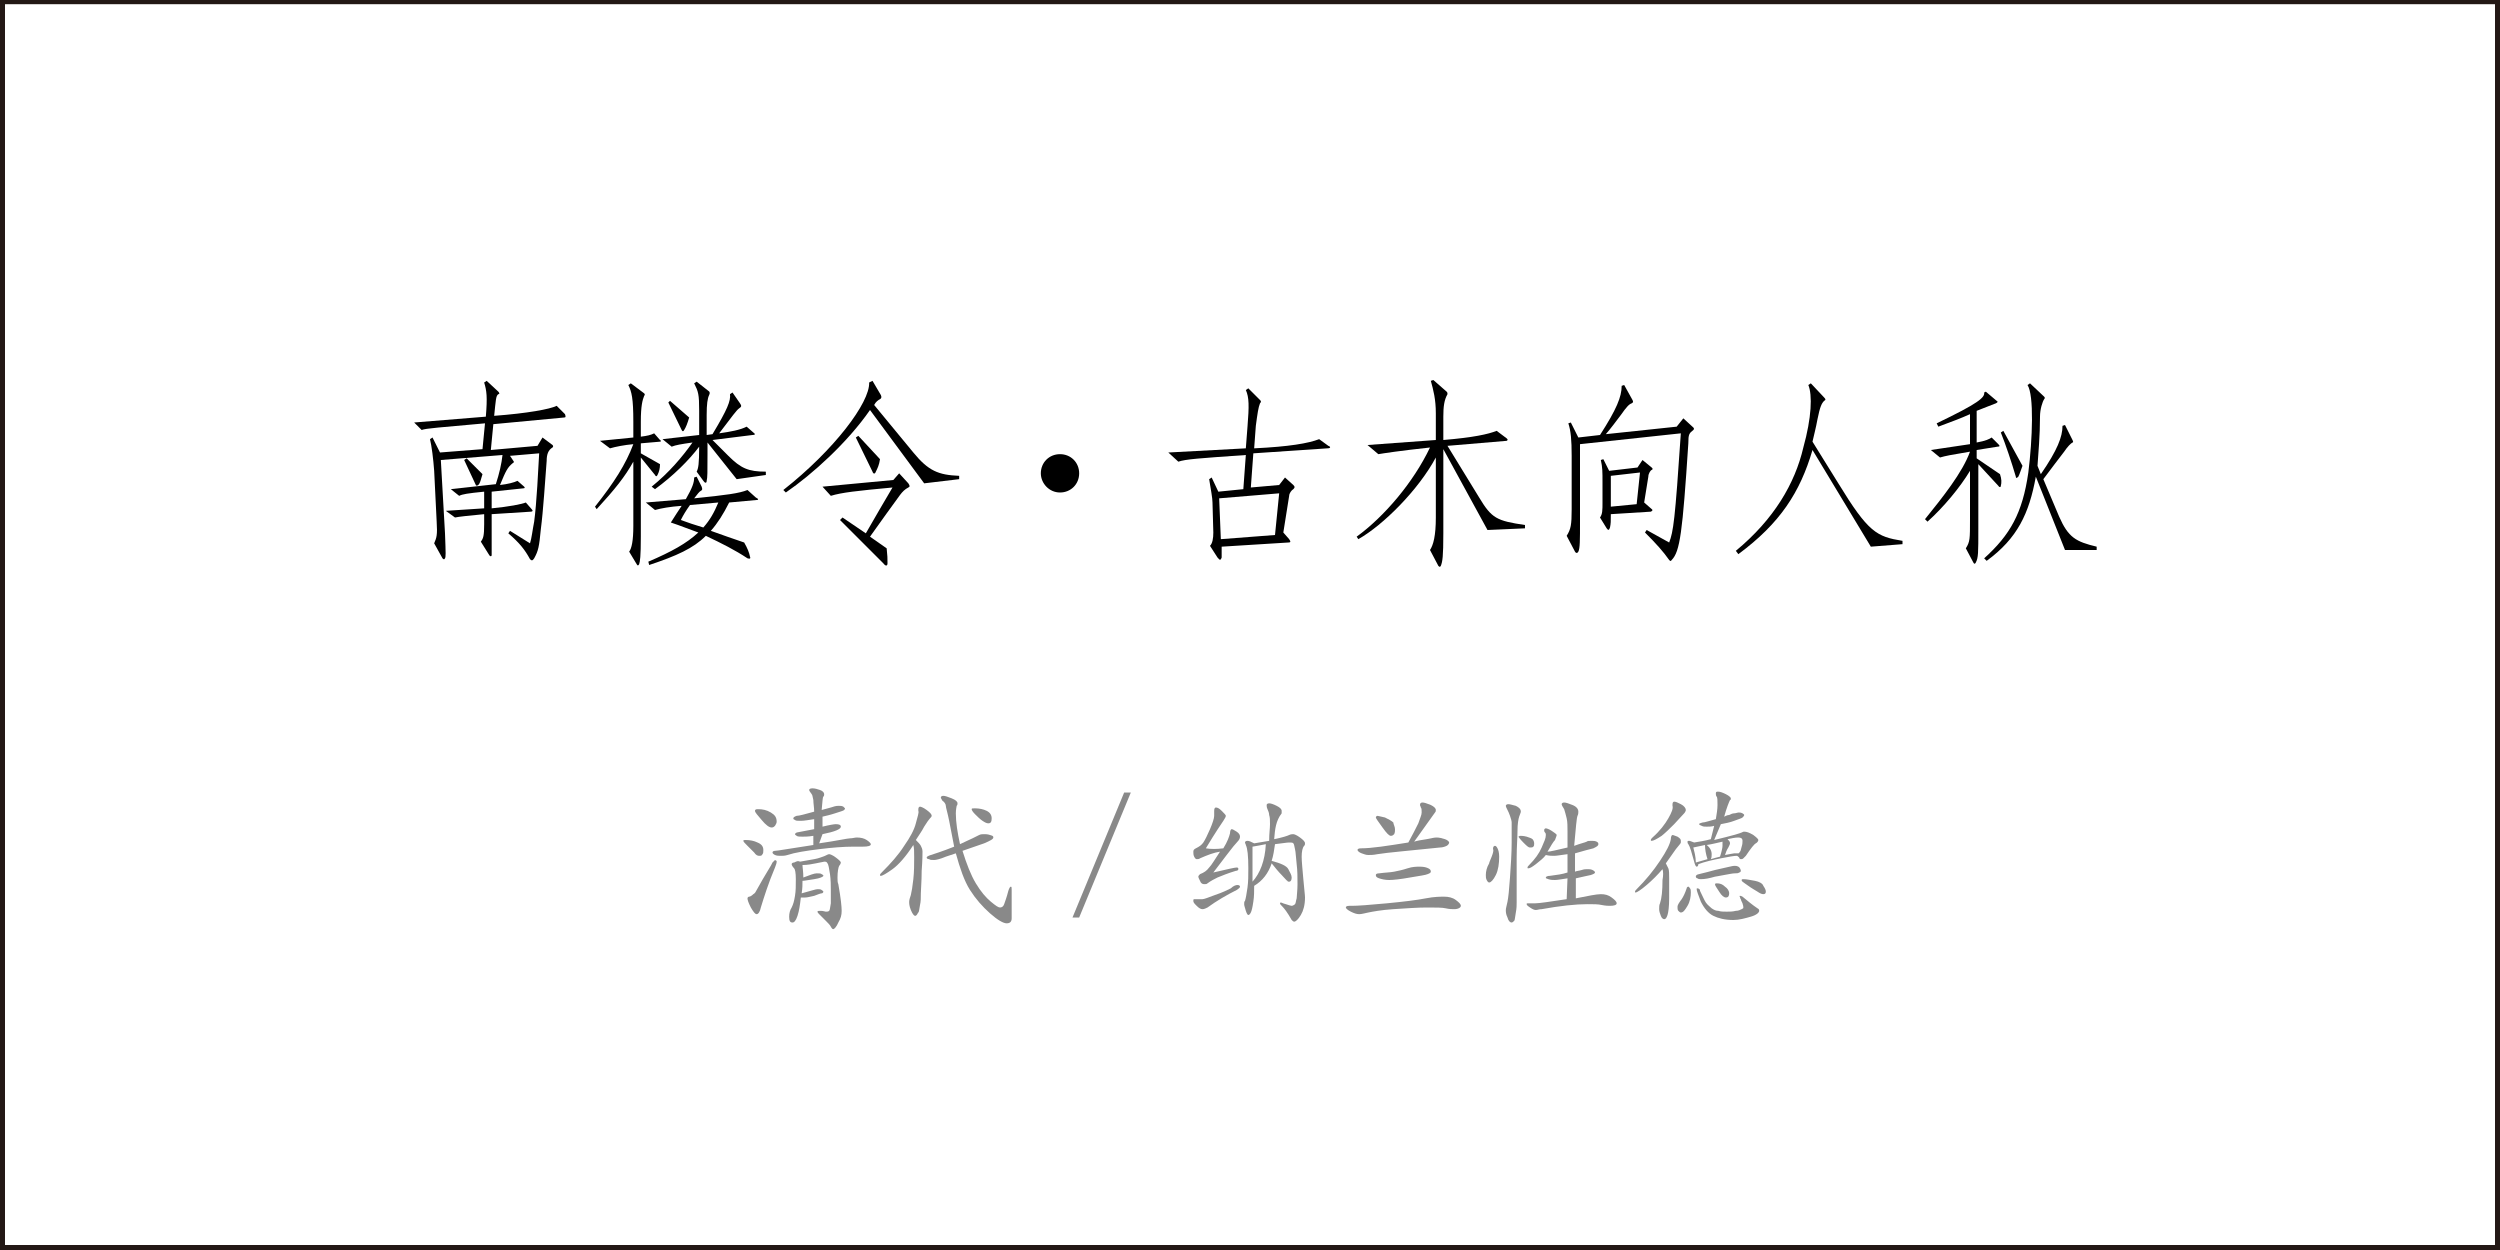 <?xml version="1.0" encoding="utf-8"?>
<!-- Generator: Adobe Illustrator 19.0.0, SVG Export Plug-In . SVG Version: 6.00 Build 0)  -->
<svg version="1.1" id="图层_1" xmlns="http://www.w3.org/2000/svg" xmlns:xlink="http://www.w3.org/1999/xlink" x="0px" y="0px"
	 width="300px" height="150px" viewBox="0 0 300 150" style="enable-background:new 0 0 300 150;" xml:space="preserve">
<style type="text/css">
	.st0{fill:#231815;}
	.st1{fill:#898989;}
</style>
<path id="XMLID_7_" class="st0" d="M299.4-0.2L0.6-0.1v0H0v0v0.6v148.9v0.6h0.6h298.8h0.6v-0.6V0.5v-0.6v-0.1H299.4z M0.6,149.4V0.5
	h298.8v148.9H0.6z"/>
<g id="XMLID_1_">
	<path id="XMLID_2_" class="st1" d="M91.6,102c0,0.2,0,0.4-0.1,0.5c-0.1,0.2-0.2,0.2-0.4,0.2s-0.4-0.1-0.6-0.4l-0.8-0.8
		c-0.3-0.3-0.5-0.5-0.5-0.6s0.1-0.1,0.3-0.1c0.5,0,1,0.1,1.4,0.3C91.4,101.3,91.6,101.6,91.6,102z M93.2,103.4
		c0,0.2-0.1,0.4-0.2,0.7c-0.8,1.9-1.3,3.5-1.7,4.8c-0.1,0.5-0.3,0.8-0.5,0.8s-0.4-0.3-0.7-0.8c-0.3-0.6-0.4-0.9-0.4-1.1
		c0-0.1,0.1-0.2,0.2-0.2c0.1,0,0.3-0.1,0.5-0.3c0.2-0.1,0.3-0.3,0.4-0.5c1.1-2,1.8-3,1.9-3.3c0.2-0.2,0.3-0.3,0.3-0.3
		C93.2,103.3,93.2,103.3,93.2,103.4z M91,97.1c0.5,0,1,0.1,1.5,0.4c0.5,0.3,0.7,0.6,0.7,1.1c0,0.2-0.1,0.3-0.2,0.5
		c-0.1,0.1-0.2,0.2-0.4,0.2c-0.3,0-0.7-0.3-1.2-0.9c-0.5-0.6-0.8-0.9-0.8-1.1S90.8,97.1,91,97.1z M98.3,101.2
		c2.1-0.3,3.4-0.6,3.7-0.6s0.6-0.1,0.8-0.1c0.5,0,0.9,0.1,1.2,0.3c0.3,0.2,0.5,0.4,0.5,0.5c0,0.2-0.3,0.3-1,0.3c-0.2,0-0.4,0-0.6,0
		s-0.4,0-0.6,0c-1,0-2.4,0.1-4,0.3c-1.6,0.2-2.9,0.4-3.8,0.7c-0.3,0.1-0.6,0.1-0.8,0.1s-0.5,0-0.7-0.1c-0.2-0.1-0.3-0.2-0.3-0.3
		c0-0.1,0.1-0.2,0.3-0.2c0.3,0,1.9-0.3,4.6-0.7l0-1.1c-0.6,0.1-1,0.1-1.3,0.1s-0.6,0-0.7-0.1s-0.2-0.1-0.2-0.2
		c0-0.1,0.1-0.1,0.2-0.2l2.1-0.4l0-1.2c-0.7,0.1-1.2,0.2-1.6,0.2s-0.6,0-0.7-0.1c-0.2-0.1-0.2-0.1-0.2-0.2c0-0.1,0.1-0.2,0.4-0.3
		c0.3,0,1-0.2,2.1-0.5c0-0.5-0.1-1-0.1-1.4c-0.1-0.4-0.1-0.6-0.2-0.7c-0.2-0.3-0.3-0.4-0.3-0.5s0.1-0.2,0.4-0.2
		c0.3,0,0.6,0.1,0.9,0.2s0.5,0.3,0.5,0.5c0,0.1,0,0.2-0.1,0.3c-0.1,0.1-0.1,0.7-0.2,1.6c0.4-0.1,0.7-0.2,1.1-0.3
		c0.3-0.1,0.6-0.2,0.9-0.2s0.4,0,0.6,0.1c0.1,0.1,0.2,0.2,0.2,0.2s0,0.1-0.1,0.2s-0.5,0.2-1.1,0.4c-0.6,0.2-1.1,0.3-1.5,0.4l0,1.2
		c0.8-0.2,1.4-0.3,1.6-0.3c0.4,0,0.6,0.1,0.6,0.3c0,0.3-0.7,0.6-2.2,0.9L98.3,101.2z M96,103.4c0.5-0.1,1.1-0.2,1.7-0.3
		s1-0.3,1.3-0.4c0.2-0.1,0.4-0.2,0.5-0.2c0.1,0,0.4,0.1,0.8,0.4s0.6,0.5,0.6,0.6s-0.1,0.3-0.2,0.4c-0.1,0.2-0.2,0.7-0.2,1.4
		c0,0.3,0,0.6,0.1,0.8c0.3,1.7,0.4,2.7,0.4,3.2s-0.1,0.9-0.4,1.4c-0.2,0.5-0.5,0.8-0.6,0.8c-0.1,0-0.2-0.1-0.3-0.3
		c-0.1-0.2-0.3-0.4-0.6-0.7c-0.3-0.3-0.6-0.6-0.8-0.8c-0.1-0.1-0.2-0.2-0.2-0.3s0.1-0.1,0.4-0.1c0.3,0,0.5,0.1,0.6,0.1
		s0.3,0,0.4-0.1c0.1-0.1,0.1-0.4,0.2-0.9c0-0.5,0-1.1,0-1.6s0-1.2-0.1-1.9c-0.1-0.7-0.2-1.2-0.3-1.3c-0.1-0.2-0.2-0.2-0.4-0.2
		c-0.1,0-0.4,0.1-1,0.2c-0.5,0.1-1,0.2-1.6,0.2c0,0.3,0.1,0.8,0.1,1.5c0.8-0.3,1.3-0.5,1.6-0.5s0.5,0,0.6,0.1
		c0.2,0.1,0.2,0.1,0.2,0.2c0,0.1-0.4,0.3-1.1,0.4s-1.2,0.2-1.4,0.2c0,0.4,0,0.9-0.1,1.5c1.1-0.3,1.7-0.5,1.9-0.5s0.4,0,0.5,0.1
		c0.1,0.1,0.2,0.1,0.2,0.2s-0.1,0.2-0.2,0.2s-0.4,0.1-0.9,0.3c-0.5,0.1-0.8,0.2-1.1,0.2s-0.4,0-0.5,0c-0.1,0.9-0.2,1.6-0.4,2.2
		s-0.4,0.8-0.6,0.8c-0.3,0-0.4-0.2-0.4-0.7c0-0.4,0.1-0.8,0.3-1.1c0.2-0.4,0.3-0.8,0.4-1.4c0.1-0.6,0.1-1.2,0.1-2s-0.1-1.2-0.2-1.3
		c-0.2-0.2-0.3-0.4-0.3-0.5c0-0.1,0.1-0.2,0.3-0.2C95.7,103.3,95.8,103.3,96,103.4z"/>
	<path id="XMLID_13_" class="st1" d="M109.6,101.4c-0.9,1.4-1.8,2.4-2.5,2.9c-0.7,0.5-1.2,0.8-1.4,0.8c-0.1,0-0.1,0-0.1-0.1
		c0-0.1,0.1-0.2,0.2-0.3c1.1-1.1,2-2.1,2.7-3.2c0.7-1,1.2-1.9,1.4-2.7s0.4-1.3,0.3-1.5c0-0.1,0-0.1,0-0.2c0-0.2,0.1-0.3,0.2-0.3
		s0.4,0.1,0.8,0.4c0.4,0.3,0.6,0.5,0.6,0.7c0,0.1-0.1,0.2-0.2,0.3c-0.1,0.1-0.4,0.5-0.7,1c-0.3,0.6-0.7,1.1-1,1.6
		c0.3,0.3,0.5,0.5,0.6,0.7c0.1,0.2,0.2,0.4,0.2,0.7c0,0.2,0,1-0.1,2.3c0,1.3-0.1,2.2-0.1,2.7c0,0.5,0,1-0.1,1.4
		c-0.1,0.5-0.1,0.8-0.2,0.9c-0.1,0.1-0.1,0.2-0.2,0.3c-0.1,0.1-0.1,0.1-0.2,0.1c-0.1,0-0.3-0.2-0.5-0.7c-0.2-0.5-0.2-0.8-0.2-1
		c0-0.2,0.1-0.5,0.2-0.8c0.1-0.4,0.2-1,0.3-1.9s0.1-1.8,0.1-2.6S109.7,101.8,109.6,101.4z M115.5,102.1c0.5,1.6,1,2.9,1.6,3.9
		c0.6,1,1.2,1.7,1.8,2.2s0.9,0.7,1.1,0.7s0.4-0.1,0.5-0.4s0.3-0.8,0.5-1.6c0.1-0.3,0.2-0.5,0.3-0.5s0.1,0.1,0.1,0.4
		c0,1.1,0,1.9,0,2.5c0,0.6,0,0.9,0,0.9c0,0.4-0.2,0.6-0.6,0.6c-0.4,0-1.1-0.4-2-1.2c-0.9-0.8-1.7-1.7-2.4-2.8
		c-0.7-1.1-1.2-2.6-1.7-4.4l-1.2,0.4c-0.7,0.3-1.2,0.4-1.4,0.4c-0.3,0-0.5,0-0.6-0.1c-0.2,0-0.3-0.1-0.3-0.2s0.2-0.2,0.5-0.3
		c0.3-0.1,1.3-0.4,2.8-1l-0.6-3.1c-0.2-1-0.4-1.6-0.4-1.8s-0.2-0.5-0.4-0.6c-0.1-0.2-0.2-0.3-0.2-0.4s0.1-0.2,0.3-0.2
		c0.2,0,0.5,0.1,1,0.3c0.5,0.2,0.7,0.4,0.7,0.6c0,0.1,0,0.2-0.1,0.3c0,0.1-0.1,0.4-0.1,0.9c0,1.1,0.2,2.3,0.5,3.7
		c0.6-0.3,1.1-0.5,1.5-0.7c0.4-0.2,0.6-0.3,0.8-0.4c0.2-0.1,0.4-0.1,0.6-0.1c0.2,0,0.4,0,0.7,0.1c0.3,0.1,0.4,0.1,0.4,0.3
		c0,0.2-0.4,0.4-1.1,0.7L115.5,102.1z M117,97c0.5,0,1,0.1,1.4,0.3s0.6,0.5,0.6,0.9c0,0.4-0.1,0.6-0.4,0.6c-0.2,0-0.4-0.1-0.7-0.3
		c-0.3-0.2-0.6-0.5-0.9-0.8s-0.4-0.5-0.4-0.6C116.6,97,116.7,97,117,97z"/>
	<path id="XMLID_17_" class="st1" d="M134.9,95.1h0.8l-6.2,15h-0.8L134.9,95.1z"/>
	<path id="XMLID_19_" class="st1" d="M148.5,106.2c0.2,0,0.3,0.1,0.3,0.2s-0.1,0.2-0.4,0.4c-1.2,0.6-2.4,1.3-3.5,2.1
		c-0.2,0.1-0.4,0.2-0.6,0.2s-0.4-0.1-0.7-0.4s-0.4-0.4-0.4-0.6c0-0.1,0-0.2,0.1-0.2c0.1,0,0.2,0,0.4,0s0.4,0,0.6,0
		c0.2,0,0.7-0.2,1.5-0.5c0.9-0.3,1.5-0.6,1.9-0.8C148,106.3,148.3,106.2,148.5,106.2z M146.8,101.8c0.5-0.8,0.7-1.4,0.8-1.8
		c0-0.3,0.1-0.5,0.2-0.5c0.1,0,0.3,0.1,0.6,0.3c0.3,0.2,0.4,0.4,0.4,0.6s-0.1,0.4-0.3,0.6c-0.2,0.2-0.7,0.8-1.3,1.6l-1.6,2.1
		c1.7-0.4,2.6-0.6,2.8-0.6s0.2,0.1,0.2,0.2c0,0.1-0.1,0.2-0.3,0.2c-1,0.3-1.7,0.6-2.2,0.8c-0.4,0.2-0.8,0.4-1.2,0.7
		c-0.1,0.1-0.2,0.1-0.4,0.1c-0.2,0-0.4-0.1-0.5-0.4c-0.1-0.2-0.2-0.4-0.2-0.5s0.1-0.2,0.2-0.3c0.5-0.2,0.8-0.4,1.1-0.8
		c0.3-0.3,0.7-1,1.3-1.9c-0.7,0.1-1.5,0.4-2.4,0.8c-0.1,0.1-0.3,0.1-0.4,0.1s-0.2-0.1-0.3-0.3c-0.1-0.2-0.1-0.4-0.1-0.6
		s0.1-0.3,0.3-0.4c0.4-0.2,0.7-0.4,0.9-0.7c0.2-0.3,0.5-0.9,0.8-1.6c0.3-0.7,0.5-1.3,0.5-1.6c0-0.1,0-0.2,0-0.3c0-0.1,0-0.2,0-0.3
		c0-0.3,0.1-0.4,0.2-0.4c0.2,0,0.4,0.1,0.7,0.4c0.3,0.3,0.5,0.5,0.5,0.6c0,0.1-0.1,0.3-0.3,0.6s-0.9,1.3-2.1,3.3
		C145.3,101.9,146,101.9,146.8,101.8z M152.9,100.7c1-0.2,1.6-0.4,1.8-0.5c0.2-0.1,0.4-0.1,0.5-0.1c0.1,0,0.4,0.1,0.8,0.4
		s0.6,0.5,0.6,0.7c0,0.1,0,0.2-0.1,0.3c-0.2,0.2-0.3,0.7-0.3,1.3c0,0.6,0.1,1.5,0.2,2.7c0.1,1.2,0.2,1.9,0.2,2.2
		c0,0.9-0.2,1.6-0.5,2.1c-0.3,0.5-0.6,0.8-0.8,0.8c-0.1,0-0.2-0.1-0.3-0.2c-0.5-0.9-0.9-1.4-1.1-1.6s-0.3-0.3-0.3-0.4
		c0,0,0-0.1,0.1-0.1c0.1,0,0.2,0.1,0.6,0.2c0.3,0.1,0.6,0.2,0.7,0.2s0.3-0.1,0.4-0.2c0.1-0.1,0.1-0.4,0.2-0.7c0-0.3,0.1-0.9,0.1-1.7
		c0-0.8,0-1.6-0.1-2.4c-0.1-0.8-0.1-1.4-0.2-1.8c-0.1-0.4-0.1-0.6-0.2-0.7s-0.2-0.1-0.5-0.1s-0.8,0.1-1.7,0.2
		c-0.1,0.7-0.2,1.4-0.4,2c1.1,0.3,1.8,0.6,2,1s0.4,0.7,0.4,1s-0.1,0.5-0.3,0.5c-0.1,0-0.2,0-0.2-0.1c-0.1,0-0.3-0.3-0.7-0.7
		s-0.8-0.9-1.2-1.4c-0.4,1.2-1.1,2.1-2.1,2.7c0,0.6,0,1.3-0.1,1.9c-0.1,0.7-0.2,1.1-0.3,1.3c-0.1,0.2-0.2,0.3-0.3,0.3
		s-0.2-0.2-0.3-0.5c-0.1-0.4-0.2-0.6-0.2-0.8c0-0.2,0-0.3,0.1-0.4c0.1-0.3,0.2-0.9,0.3-1.6c0.1-0.7,0.1-1.5,0.1-2.3
		c0-1.5-0.1-2.4-0.3-2.8c0-0.1-0.1-0.2-0.1-0.3c0-0.1,0.1-0.2,0.3-0.2c0.2,0,0.4,0.1,0.8,0.3c0.6-0.1,1.2-0.2,1.8-0.3
		c0-0.9,0.1-1.5,0.1-2c0-0.5,0-0.8-0.1-1.1c0-0.2-0.1-0.5-0.2-0.7c-0.1-0.2-0.1-0.4-0.1-0.5c0-0.1,0.1-0.2,0.3-0.2
		c0.2,0,0.5,0.1,0.9,0.3s0.6,0.4,0.6,0.6c0,0.1,0,0.1,0,0.3C153.1,98.5,153,99.5,152.9,100.7z M151.9,101.3c-0.5,0.1-1,0.2-1.6,0.3
		c0,1.5,0,2.9,0,4.2C151.2,104.8,151.8,103.3,151.9,101.3z"/>
	<path id="XMLID_24_" class="st1" d="M173.3,107.6c0.5,0,1,0.1,1.4,0.4c0.4,0.3,0.6,0.5,0.6,0.7c0,0.2-0.3,0.4-0.8,0.4
		c-0.2,0-0.6,0-1-0.1c-0.4-0.1-1.2-0.1-2.3-0.1s-2.4,0.1-4,0.2c-1.5,0.1-2.5,0.3-3,0.4s-0.8,0.2-1.1,0.2s-0.6-0.1-1-0.3
		c-0.4-0.2-0.6-0.4-0.6-0.5s0.1-0.2,0.4-0.2h0.3c0.7,0,2.1-0.1,4.2-0.3c2.1-0.2,3.7-0.4,4.7-0.6S172.9,107.6,173.3,107.6z
		 M169.7,101c0.3-0.1,0.8-0.2,1.5-0.3c0.5-0.1,0.9-0.2,1.2-0.2c0.3,0,0.7,0.1,1,0.2c0.3,0.1,0.5,0.3,0.5,0.4c0,0.1-0.1,0.3-0.3,0.4
		c-0.2,0.1-0.5,0.2-0.8,0.2c-3.8,0.4-6.3,0.6-7.5,0.8c-0.5,0.1-0.8,0.1-1.1,0.1s-0.5-0.1-0.8-0.2c-0.3-0.1-0.5-0.3-0.5-0.4
		s0.1-0.2,0.4-0.2c1.3,0,3.2-0.3,5.7-0.7c0.5-0.9,0.9-1.7,1.2-2.3c0.2-0.6,0.4-1,0.4-1.3c0-0.3,0-0.5-0.1-0.6c0-0.1-0.1-0.2-0.1-0.3
		c0-0.2,0.1-0.3,0.3-0.3c0.2,0,0.5,0.1,1,0.3c0.4,0.2,0.6,0.4,0.6,0.6c0,0.1,0,0.2-0.1,0.3L169.7,101z M167.4,99.5
		c0,0.2,0,0.4-0.1,0.6c-0.1,0.1-0.2,0.2-0.4,0.2c-0.2,0-0.5-0.3-1-1s-0.8-1.1-0.8-1.2c0-0.1,0.1-0.2,0.2-0.2c0.1,0,0.4,0.1,0.9,0.2
		c0.4,0.2,0.8,0.4,1,0.6C167.2,98.9,167.4,99.2,167.4,99.5z M170.4,104c0.5,0,0.8,0.1,1,0.2s0.3,0.2,0.3,0.4c0,0.1-0.1,0.2-0.4,0.3
		c-0.2,0.1-0.9,0.2-2.1,0.4c-1.1,0.2-2,0.3-2.5,0.3c-0.5,0-0.9-0.1-1.2-0.2c-0.3-0.1-0.4-0.2-0.4-0.4c0-0.1,0.1-0.2,0.4-0.2
		c0.7-0.1,1.3-0.1,1.8-0.2c0.5-0.1,1-0.2,1.6-0.4S170,104,170.4,104z"/>
	<path id="XMLID_29_" class="st1" d="M179.4,101.5c0.1,0,0.2,0.1,0.3,0.3c0.1,0.2,0.2,0.5,0.2,1c0,0.8-0.1,1.6-0.4,2.2
		c-0.3,0.6-0.6,0.9-0.8,0.9c-0.1,0-0.2-0.1-0.3-0.3c-0.1-0.2-0.1-0.4-0.1-0.6c0-0.4,0.1-0.9,0.4-1.4c0-0.1,0.1-0.3,0.3-0.8
		s0.2-0.7,0.2-0.8C179.1,101.8,179.2,101.5,179.4,101.5z M182.5,97.4c0,0.1-0.1,0.3-0.2,0.6c-0.1,0.3-0.2,0.9-0.2,1.7
		s-0.1,1.9-0.1,3.3l0,5.3c0,0.3,0,0.7-0.1,1.2c-0.1,0.5-0.1,0.9-0.2,1s-0.2,0.2-0.3,0.2c-0.2,0-0.4-0.2-0.5-0.6
		c-0.2-0.4-0.2-0.7-0.2-0.9c0-0.2,0.1-0.5,0.2-1c0.1-0.5,0.2-1.4,0.3-2.9c0.1-1.5,0.2-2.9,0.2-4.2s0-2.2,0-2.4s-0.1-0.5-0.2-0.8
		c-0.1-0.3-0.2-0.5-0.3-0.7c-0.1-0.2-0.2-0.4-0.2-0.5s0.1-0.2,0.3-0.2s0.5,0.1,0.9,0.2C182.3,96.9,182.5,97.1,182.5,97.4z
		 M182.4,100.3c0.2,0,0.4,0,0.8,0.1c0.3,0.1,0.6,0.2,0.7,0.3c0.1,0.1,0.2,0.3,0.2,0.5c0,0.2,0,0.3-0.1,0.4c-0.1,0.1-0.2,0.1-0.4,0.1
		c-0.2,0-0.4-0.2-0.8-0.6s-0.6-0.7-0.6-0.7C182.3,100.4,182.3,100.3,182.4,100.3z M189.1,107.8c1.5-0.3,2.5-0.5,3-0.5
		s0.9,0.1,1.3,0.4s0.6,0.5,0.6,0.7c0,0.2-0.3,0.3-0.8,0.3c-0.2,0-0.5,0-1-0.1c-0.4-0.1-1-0.1-1.7-0.1c-1.4,0-3.3,0.2-5.5,0.6
		c-0.3,0-0.5,0.1-0.7,0.1c-0.2,0-0.4-0.1-0.7-0.3c-0.3-0.2-0.4-0.3-0.4-0.4s0-0.1,0.1-0.1c0.1,0,0.4,0,0.9,0c0.5,0,1.8-0.2,3.8-0.5
		l0.1-2.5c-0.7,0.1-1.2,0.2-1.5,0.2c-0.3,0-0.5,0-0.8-0.1s-0.3-0.1-0.3-0.2c0-0.1,0.2-0.2,0.5-0.2c0.8-0.1,1.5-0.2,2.1-0.4l0-2.2
		c-0.8,0.1-1.3,0.2-1.6,0.2s-0.6,0-1-0.1c-0.3,0.4-0.7,0.7-1.2,1.1c-0.4,0.3-0.7,0.5-0.9,0.5c-0.1,0-0.1,0-0.1-0.1
		c0-0.1,0.1-0.2,0.2-0.3c0.7-0.7,1.2-1.4,1.5-2.1c0.3-0.7,0.5-1.1,0.5-1.5c0-0.1,0-0.2-0.1-0.3s-0.1-0.2-0.1-0.3s0.1-0.2,0.2-0.2
		s0.4,0.1,0.7,0.3s0.6,0.4,0.6,0.5s-0.1,0.3-0.2,0.6c-0.2,0.2-0.5,0.7-0.9,1.4c0.3,0,1.1-0.2,2.4-0.5c0-0.6,0-1.3,0-1.9
		c0-0.6,0-1.2-0.1-1.6s-0.2-0.8-0.3-1.1c-0.2-0.3-0.3-0.5-0.3-0.6c0-0.1,0.1-0.2,0.3-0.2s0.5,0.1,1,0.3c0.5,0.2,0.7,0.5,0.7,0.8
		c0,0.1,0,0.3-0.1,0.5c-0.1,0.2-0.2,1.4-0.4,3.6c0.8-0.3,1.3-0.4,1.5-0.5c0.1-0.1,0.3-0.1,0.6-0.1c0.2,0,0.4,0,0.6,0.1
		c0.2,0.1,0.2,0.2,0.2,0.3c0,0.2-0.2,0.3-0.6,0.5c-0.4,0.1-1.2,0.3-2.2,0.6l0,2.2c0.2-0.1,0.5-0.1,0.8-0.2c0.3-0.1,0.5-0.1,0.7-0.1
		c0.2,0,0.4,0,0.6,0.1c0.2,0.1,0.3,0.2,0.3,0.3c0,0.1-0.2,0.2-0.5,0.3c-0.4,0.1-1,0.2-1.8,0.4L189.1,107.8z"/>
	<path id="XMLID_34_" class="st1" d="M199.5,104.3c-0.6,0.7-1.2,1.3-1.9,1.9s-1.2,0.9-1.3,0.9c-0.1,0-0.1,0-0.1-0.1s0.1-0.2,0.2-0.3
		c1.1-1.1,2-2.2,2.8-3.4c0.8-1.2,1.2-2,1.3-2.6c0-0.3,0.1-0.5,0.2-0.5c0.1,0,0.3,0.1,0.6,0.2c0.3,0.2,0.4,0.3,0.4,0.5
		c0,0.1,0,0.1,0,0.2s-0.2,0.3-0.6,0.8l-1.2,1.7c0.1,0.2,0.2,0.4,0.3,0.6s0.1,0.7,0.1,1.2c0,0.6,0,1.4,0,2.4c0,1-0.1,1.7-0.2,2
		c-0.1,0.3-0.2,0.5-0.4,0.5c-0.1,0-0.3-0.1-0.4-0.4c-0.1-0.3-0.2-0.5-0.2-0.8s0-0.5,0.1-0.7c0.2-0.6,0.3-1.5,0.3-2.8
		C199.6,105.1,199.6,104.6,199.5,104.3z M202.3,97.2c0,0.1-0.1,0.3-0.2,0.4c-0.4,0.4-0.8,0.9-1.2,1.3c-0.5,0.5-1,1-1.5,1.4
		c-0.6,0.4-1,0.6-1.2,0.6c-0.1,0-0.1,0-0.1-0.1c0-0.1,0.1-0.2,0.2-0.3c0.9-0.8,1.5-1.6,1.9-2.3c0.4-0.7,0.6-1.2,0.5-1.5
		c0-0.1,0-0.2,0-0.2c0-0.2,0.1-0.3,0.2-0.3c0.2,0,0.4,0.1,0.8,0.3S202.3,97,202.3,97.2z M202.6,106.4c0.1,0,0.1,0.1,0.2,0.2
		c0.1,0.1,0.1,0.3,0.1,0.5c0,0.5-0.1,1.1-0.4,1.6c-0.3,0.5-0.5,0.8-0.8,0.8c-0.1,0-0.2-0.1-0.3-0.2c-0.1-0.1-0.1-0.3-0.1-0.5
		c0-0.2,0.2-0.5,0.5-0.9c0.2-0.3,0.4-0.7,0.6-1.3C202.4,106.5,202.5,106.4,202.6,106.4z M205.7,100.8c2.1-0.5,3.1-0.8,3.3-0.9
		s0.2-0.1,0.3-0.1c0.3,0,0.6,0.1,1.1,0.4c0.4,0.3,0.6,0.5,0.6,0.6s-0.1,0.3-0.3,0.4c-0.2,0.1-0.6,0.6-1.2,1.5
		c-0.1,0.1-0.2,0.2-0.3,0.3c-0.1,0.1-0.2,0.1-0.3,0.1c-0.1,0-0.2-0.1-0.2-0.2c-0.1-0.1-0.2-0.2-0.3-0.2c-0.3,0-0.9,0.1-1.9,0.3
		c-1,0.2-1.9,0.4-2.7,0.7c0,0.2-0.1,0.3-0.2,0.3c-0.1,0-0.2-0.2-0.3-0.6c-0.3-1.1-0.5-1.8-0.7-2.1c-0.1-0.1-0.1-0.2-0.1-0.3
		c0-0.1,0.1-0.1,0.2-0.1c0.1,0,0.3,0.1,0.6,0.2c0.6-0.1,1.3-0.2,2-0.4l0.4-1.6c-0.3,0.1-0.6,0.1-0.9,0.1s-0.4,0-0.6-0.1
		c-0.2-0.1-0.3-0.1-0.3-0.2s0.1-0.1,0.4-0.2c0.3,0,0.8-0.2,1.6-0.4c0.1-0.6,0.2-1.2,0.2-1.7c0-0.5,0-0.9-0.1-1
		c-0.1-0.1-0.1-0.3-0.1-0.4c0-0.2,0.1-0.2,0.3-0.2c0.2,0,0.5,0.1,0.9,0.3c0.4,0.2,0.6,0.4,0.6,0.5c0,0.1,0,0.2-0.1,0.2
		c-0.1,0.2-0.4,0.9-0.7,2c0.2-0.1,0.4-0.2,0.6-0.2c0.2-0.1,0.4-0.2,0.6-0.2c0.2,0,0.4-0.1,0.5-0.1c0.2,0,0.3,0,0.5,0.1
		c0.1,0.1,0.2,0.1,0.2,0.2s-0.1,0.2-0.2,0.3c-0.1,0.1-0.5,0.2-1,0.4c-0.5,0.2-1.1,0.3-1.6,0.4L205.7,100.8z M204.9,103.1
		c-0.2-0.6-0.3-1.2-0.3-1.7l-1.4,0.3c0.1,0.4,0.3,1.1,0.3,1.8L204.9,103.1z M208.9,104.5c0,0.1-0.1,0.2-0.2,0.2
		c-0.1,0.1-0.3,0.1-0.5,0.1c-0.3,0-0.7,0.1-1.3,0.2c-0.6,0.1-1,0.2-1.1,0.2c-0.7,0.2-1.2,0.3-1.7,0.3c-0.1,0-0.3,0-0.4-0.1
		c-0.1,0-0.2-0.1-0.2-0.2c0-0.1,0-0.1,0.1-0.2s0.8-0.2,2.2-0.6c1.4-0.3,2.1-0.5,2.3-0.5s0.3,0,0.5,0.1S208.9,104.4,208.9,104.5z
		 M208.8,107.5c0.1,0,0.1,0,0.3,0.1c0.6,0.5,1.2,1,1.8,1.4c0.2,0.1,0.2,0.2,0.2,0.3c0,0.2-0.3,0.5-1,0.7s-1.4,0.4-2.1,0.4
		c-1,0-1.8-0.2-2.4-0.5c-0.6-0.3-1.1-0.9-1.5-1.7c-0.3-0.8-0.5-1.3-0.5-1.5c0-0.1,0-0.1,0.1-0.1s0.1,0,0.2,0.1
		c0.1,0,0.1,0.1,0.1,0.2c0.3,0.6,0.5,1.1,0.7,1.4c0.2,0.3,0.5,0.5,0.7,0.7c0.3,0.2,0.5,0.3,0.8,0.3c0.3,0.1,0.6,0.1,1,0.1
		s0.7,0,1.1-0.1c0.3,0,0.5-0.1,0.7-0.2s0.2-0.1,0.2-0.2s0-0.2-0.1-0.5c-0.1-0.2-0.2-0.4-0.2-0.5c-0.1-0.1-0.1-0.2-0.1-0.3
		C208.7,107.6,208.7,107.5,208.8,107.5z M206.7,101c-0.5,0.1-1.2,0.3-1.9,0.4c0.4,0.3,0.6,0.7,0.6,1.1c0,0.2,0,0.4-0.1,0.6
		c0.3-0.1,0.7-0.2,1.1-0.3c0.2-0.6,0.3-1.1,0.3-1.3S206.7,101.1,206.7,101z M206,106c0.4,0,0.7,0.1,1,0.4c0.3,0.2,0.5,0.5,0.5,0.8
		c0,0.3-0.1,0.5-0.4,0.5c-0.2,0-0.5-0.2-0.8-0.7s-0.5-0.7-0.5-0.9C205.8,106.1,205.8,106,206,106z M207,102.6c0.6-0.1,1-0.2,1.1-0.2
		s0.2,0,0.3,0c0.1,0,0.1,0,0.2,0c0.1,0,0.1-0.1,0.2-0.2c0.1-0.1,0.1-0.3,0.2-0.6s0.1-0.5,0.1-0.7c0-0.3-0.2-0.4-0.5-0.4
		c-0.4,0-0.8,0.1-1.3,0.2c0.2,0.2,0.3,0.3,0.3,0.5c0,0.1-0.1,0.3-0.2,0.5C207.2,102,207.1,102.3,207,102.6z M209.2,105.5
		c0.4,0,0.8,0.1,1.4,0.2c0.5,0.1,0.9,0.3,1,0.6c0.2,0.3,0.3,0.5,0.3,0.7c0,0.2-0.1,0.3-0.3,0.3s-0.4-0.1-0.7-0.3
		c-0.3-0.2-0.7-0.4-1.1-0.7s-0.6-0.4-0.7-0.5c-0.1-0.1-0.1-0.1-0.1-0.2S209.1,105.5,209.2,105.5z"/>
</g>
<g id="XMLID_4_">
	<path id="XMLID_46_" d="M67.7,50.1l-8.5,0.8l-0.3,3.1l5.6-0.5l0.6-1l1.2,0.9c0.1,0.1,0.1,0.2,0,0.3c-0.5,0.3-0.7,0.8-0.7,1.6
		c-0.2,2.5-0.4,5.9-0.7,8.2c-0.2,2.1-0.3,2.6-0.8,3.5c-0.2,0.3-0.3,0.3-0.5,0.1C63,66,62.4,65.2,61,64l0.2-0.3l2.4,1.5
		c0.2-0.6,0.3-1.6,0.5-2.6c0.3-2.2,0.5-6.4,0.6-8.2l-3.5,0.3l0.4,0.6c0.1,0.1,0.1,0.2-0.1,0.3c-0.6,0.5-0.8,0.9-1.5,2.6
		c0.9-0.1,1.7-0.3,2.1-0.5l0.8,0.7c0.1,0.1,0.1,0.2-0.1,0.2L59,59v2c2.1-0.2,3.6-0.5,4.1-0.7l0.7,0.8c0.2,0.2,0.1,0.3-0.1,0.3
		L59,61.7v2.1c0,2,0,2.4,0,2.8c0,0.2-0.2,0.2-0.3,0l-1-1.6c0.3-0.4,0.4-0.7,0.4-2.1v-1.2c-2.1,0.2-3,0.3-3.5,0.4l-1.1-0.8l4.6-0.3
		v-2c-2,0.2-2.6,0.3-3,0.5l-1-0.8l5.4-0.6c0.4-1.2,0.7-2.5,0.8-3.5l-7.4,0.6l0.5,8.8c0.1,2.6,0.1,2.8,0,3c-0.1,0.2-0.2,0.1-0.3,0
		l-1-1.8c0.3-0.7,0.4-1,0.3-2.6l-0.3-6.1c-0.1-1.4-0.3-3-0.5-3.8l0.3-0.2l0.9,1.8l5.1-0.4l0.3-3.1c-5.5,0.5-7.1,0.6-7.6,0.8
		l-0.9-0.9l8.6-0.7c0.2-2.4,0.1-3.1-0.2-4.1l0.3-0.2l1.4,1.3c0.1,0.1,0.2,0.3,0,0.3c-0.3,0.2-0.3,0.7-0.5,2.6c4-0.3,6.7-0.8,7.5-1.2
		l1,1C67.9,50,67.9,50.1,67.7,50.1z M57.4,58.2c-0.1,0.1-0.3,0.1-0.3,0l-1.4-3l0.3-0.2l1.9,1.9C57.7,57.6,57.6,58,57.4,58.2z"/>
	<path id="XMLID_49_" d="M79.2,53l-2.3,0.2v1.2l2.3,1.3c0,0.5-0.1,0.9-0.3,1.3c-0.1,0.2-0.2,0.2-0.3,0l-1.7-2.1v9.5
		c0,2.4-0.1,3-0.2,3.3c-0.1,0.2-0.2,0.2-0.3,0l-0.9-1.5c0.3-0.4,0.5-1.3,0.5-3.1v-7.7c-1,1.8-2.2,3.3-4.4,5.7l-0.2-0.3
		c2.3-2.9,3.7-5.1,4.6-7.5c-1.1,0.1-2.1,0.3-2.8,0.5l-1.2-0.9l4-0.4v-1.9c0-2.8-0.2-3.6-0.6-4.4l0.3-0.2l1.6,1.2
		c0.1,0.1,0.1,0.2,0,0.3c-0.2,0.5-0.4,1.2-0.4,3.1v1.8c0.8-0.1,1.2-0.2,1.6-0.4l0.7,0.8C79.4,52.9,79.3,53,79.2,53z M90.8,60
		l-3.3,0.3c-0.7,1.4-1.4,2.5-2.2,3.4c1.4,0.5,2.8,1,4,1.4c0.4,0.7,0.6,1.2,0.7,1.7c0.1,0.2,0,0.3-0.3,0.2c-1.5-1-3.1-1.8-5-2.7
		c-1.5,1.5-3.5,2.4-6.8,3.5l-0.1-0.4c2.8-1.2,4.6-2.2,6-3.5c-1.4-0.5-2.1-0.8-3.3-1.2c0.5-0.8,0.9-1.4,1.3-2
		c-1.4,0.1-2.5,0.3-3.2,0.5l-1.1-0.9l4.8-0.4c0.8-1.4,1-2,1-2.6l0.3-0.1l0.6,1.2c0.1,0.3,0.1,0.4-0.1,0.5c-0.2,0.1-0.4,0.4-0.8,0.9
		c3.9-0.4,5.4-0.6,6.4-1l1,0.9C91.1,59.9,91,60,90.8,60z M88.4,57.5l-3.5-4.4v1.4c0,2.2,0,2.8-0.1,3.2c0,0.3-0.2,0.3-0.4,0l-0.8-1.1
		c0.2-0.4,0.3-0.9,0.3-3c-1.2,1.6-3.1,3.5-5.3,5.1l-0.4-0.3c2.1-1.7,3.7-3.6,4.9-5.3c-1.4,0.2-2,0.3-2.5,0.5l-1.1-0.9l4.4-0.5v-2.9
		c0-2-0.1-2.3-0.6-3.3l0.3-0.2l1.4,1.1c0.2,0.1,0.2,0.3,0.1,0.5c-0.2,0.4-0.3,1.1-0.3,2.4v2.4l0.7-0.1c1.8-3,2.2-4,2.1-4.8l0.3-0.2
		l0.9,1.3c0.2,0.3,0.2,0.4-0.1,0.6c-0.3,0.2-0.8,0.9-2.4,3c1.4-0.2,2.5-0.4,3.3-0.8l0.8,0.7c0.3,0.2,0.2,0.3-0.1,0.3l-4.8,0.6
		l1.9,1.9c1.5,1.5,2.4,1.9,4.5,1.9v0.4L88.4,57.5z M82.1,51.6c-0.1,0.2-0.2,0.2-0.3,0l-1.6-3.3l0.2-0.2l2.3,2
		C82.5,50.8,82.3,51.3,82.1,51.6z M82.8,60.6c-0.5,0.7-0.8,1.2-1.1,1.8c0.8,0.3,1.7,0.6,2.7,0.9c0.8-0.9,1.3-1.8,1.8-3L82.8,60.6z"
		/>
	<path id="XMLID_55_" d="M110.9,58l-6.5-8.8c-2.7,3.9-6.9,7.7-10.1,9.9L94,58.8c6.1-4.8,10.4-10.5,10.3-12.9l0.4-0.2l1,1.7
		c0.1,0.2,0.1,0.4-0.1,0.5c-0.2,0.1-0.5,0.3-0.7,0.7l4.7,5.7c1.8,2.2,3,2.7,5.5,2.8v0.4L110.9,58z M109,58.5c-0.4,0.2-0.7,0.5-1,0.9
		c-0.9,1.2-2.3,3.2-3.6,5l2,1.4c0.1,0.9,0.1,1.2,0.1,1.8c0,0.3-0.2,0.4-0.5,0c-1.6-1.6-3.6-3.6-5.2-5.2l0.3-0.3l2.8,1.9
		c1.1-1.9,2.3-4,3.2-5.5c-4.3,0.4-6.1,0.6-7.4,1l-1-1.1l8.5-0.8l0.7-0.8l1.1,1.2C109.2,58.3,109.2,58.4,109,58.5z M105.1,56.6
		c-0.1,0.3-0.3,0.3-0.4,0l-2-4.1l0.3-0.2l2.6,2.8C105.5,55.8,105.3,56.2,105.1,56.6z"/>
	<path id="XMLID_59_" d="M124.9,56.8c0-1.3,1-2.3,2.3-2.3s2.3,1,2.3,2.3c0,1.3-1,2.3-2.3,2.3C125.9,59.1,124.9,58,124.9,56.8z"/>
	<path id="XMLID_61_" d="M159.3,53.8l-8.9,0.6l-0.3,4.1l3.4-0.3l0.7-0.9l1,0.9c0.2,0.2,0.2,0.3,0,0.5c-0.2,0.1-0.5,0.5-0.5,0.8
		l-0.7,4.4l0.7,0.8c0.2,0.3,0.2,0.4-0.1,0.4l-8,0.5c0,0.6,0,1,0,1.3c-0.1,0.3-0.2,0.4-0.5,0l-0.9-1.4c0.3-0.3,0.4-0.9,0.4-1.6
		l-0.1-3.6c0-0.5-0.2-1.6-0.4-2.8l0.3-0.2l0.8,1.7l3-0.3l0.3-4.1c-5.7,0.4-7.2,0.5-8.1,0.8l-1.2-1.1l9.3-0.5l0.2-2.6
		c0.2-2.5,0.2-3.5-0.2-4.4l0.3-0.2l1.4,1.4c0.1,0.1,0.2,0.2,0,0.4c-0.2,0.5-0.3,1.2-0.5,2.7l-0.2,2.7c4.2-0.2,6.5-0.6,7.8-1.1
		l1.1,0.8C159.7,53.6,159.7,53.8,159.3,53.8z M146.3,59.8l0.2,4.9l6.5-0.5l0.5-5L146.3,59.8z"/>
	<path id="XMLID_64_" d="M178.5,63.6l-5.3-9.7v10.1c0,2.8-0.1,3.4-0.3,3.9c-0.1,0.2-0.2,0.1-0.3,0l-1-1.9c0.4-0.6,0.7-1.7,0.7-3.9
		v-7.2c-2.1,3.9-6.3,8.1-9.3,9.8l-0.2-0.3c3.3-2.4,6.8-6.5,8.8-10.7c-3.7,0.4-5.6,0.7-6.2,0.8l-1.3-1.1l8.2-0.6v-3.2
		c0-1.7-0.3-2.8-0.6-3.9l0.3-0.1l1.6,1.4c0.1,0.1,0.1,0.2,0.1,0.3c-0.4,0.7-0.5,1.5-0.5,2.7v2.8c3.6-0.3,5.4-0.7,6.4-1.1l1.2,0.9
		c0.1,0.1,0.2,0.2,0,0.3l-7.1,0.6l3.8,6.2c1.5,2.5,2.1,2.8,5.5,3.3v0.4L178.5,63.6z"/>
	<path id="XMLID_66_" d="M202.6,53.2c-0.7,10.7-1,13-2,14c-0.1,0.2-0.2,0.1-0.3,0c-0.7-1-1.5-1.9-2.9-3.3l0.2-0.3l2.7,1.5
		c0.5-1.3,0.7-2.6,1.4-13.1l-12.1,1.3v9.2c0,2.4,0,3.3-0.2,3.7c-0.1,0.2-0.3,0.2-0.4,0l-1-1.9c0.5-0.8,0.6-1.3,0.6-3.2v-6.4
		c0-1.9-0.1-3-0.4-3.9l0.3-0.1l0.9,1.8l2.6-0.3c2-3.1,2.6-4.6,2.6-5.9l0.3-0.1l1,1.8c0.1,0.2,0.1,0.3-0.1,0.4
		c-0.3,0.1-0.6,0.4-1.3,1.4c-0.6,0.8-1.2,1.6-1.8,2.3l8.5-0.9l0.8-1l1.2,1.1c0.1,0.1,0.1,0.2,0,0.3C202.7,52,202.6,52.1,202.6,53.2z
		 M197.8,57.2l-0.5,3.1l0.8,0.7c0.3,0.2,0.2,0.3,0,0.4l-4.8,0.3c0,0.9,0,1.1-0.1,1.6c-0.1,0.3-0.2,0.4-0.4,0.1l-0.8-1.3
		c0.3-0.4,0.3-0.9,0.3-1.8v-2.4c0-1.3,0-1.8-0.2-2.7l0.3-0.1l0.7,1.4l3.4-0.4l0.6-0.9l1.1,0.9c0.1,0.1,0.2,0.2,0,0.3
		C198.1,56.4,197.8,56.8,197.8,57.2z M193.3,57.1v3.7l3.1-0.3l0.4-3.8L193.3,57.1z"/>
	<path id="XMLID_70_" d="M224.5,65.6l-7-11.6c-1.5,5.1-3.9,8.8-8.9,12.5l-0.3-0.4c4.6-3.8,7.1-8.1,8.1-12.4c1-3.6,1.1-6.3,0.6-7.5
		l0.3-0.2l1.6,1.7c0.2,0.2,0.2,0.3,0,0.4c-0.3,0.3-0.5,0.7-0.8,2.2c-0.2,1.1-0.4,1.8-0.6,2.7l3.1,5c3.6,5.9,4.6,6.4,7.7,6.9v0.4
		L224.5,65.6z"/>
	<path id="XMLID_72_" d="M240.1,58.3c0,0.2-0.2,0.2-0.3,0l-2.4-2.6v7.7c0,3,0,3.5-0.3,4.1c-0.1,0.2-0.2,0.2-0.3,0l-0.9-1.7
		c0.5-0.8,0.5-1.1,0.5-3.5v-5.8c-1.2,2-3.2,4.4-5.1,6.1l-0.3-0.3c2.1-2.6,4.5-5.6,5.4-8.1c-2.4,0.4-2.9,0.5-3.6,0.7l-1.1-0.9
		l4.7-0.7v-3.6c-1.1,0.5-2.2,0.9-3.8,1.5l-0.2-0.4c5-2.4,5.8-3.1,5.7-3.7l0.2-0.1l1.3,1.1c0.2,0.1,0.1,0.2-0.1,0.3
		c-0.3,0.1-1.5,0.6-2.3,0.9v3.8c1.1-0.2,1.5-0.4,1.8-0.6l0.8,0.8c0.2,0.2,0.2,0.3-0.1,0.3l-2.5,0.4v1l2.8,1.9
		C240.2,57.5,240.2,57.9,240.1,58.3z M247.8,66l-3.5-8.8c-0.8,4.4-2.2,7.4-5.9,10.1l-0.3-0.3c3.1-2.8,4.6-5.4,5.3-10.3
		c0.5-4,0.7-9.3-0.1-10.5l0.3-0.2l1.7,1.6c0.1,0.1,0.1,0.2,0,0.3c-0.2,0.3-0.5,1.2-0.5,2.1c0,2.3-0.2,4.4-0.3,5.9l0.4,1
		c2-2.9,2.6-4.5,2.6-5.8l0.3-0.1l0.9,1.8c0.1,0.2,0.1,0.3,0,0.3c-0.2,0.1-0.6,0.5-1,1.1c-0.7,0.9-1.6,2.1-2.5,3.3l1.9,4.5
		c1.1,2.5,2,3,4.5,3.6v0.4L247.8,66z M242.2,57.2c-0.2,0.2-0.3,0.2-0.3,0c-0.5-1.7-1.2-3.8-1.8-5.3l0.3-0.2l2.3,4.2
		C242.5,56.4,242.4,56.8,242.2,57.2z"/>
</g>
</svg>
